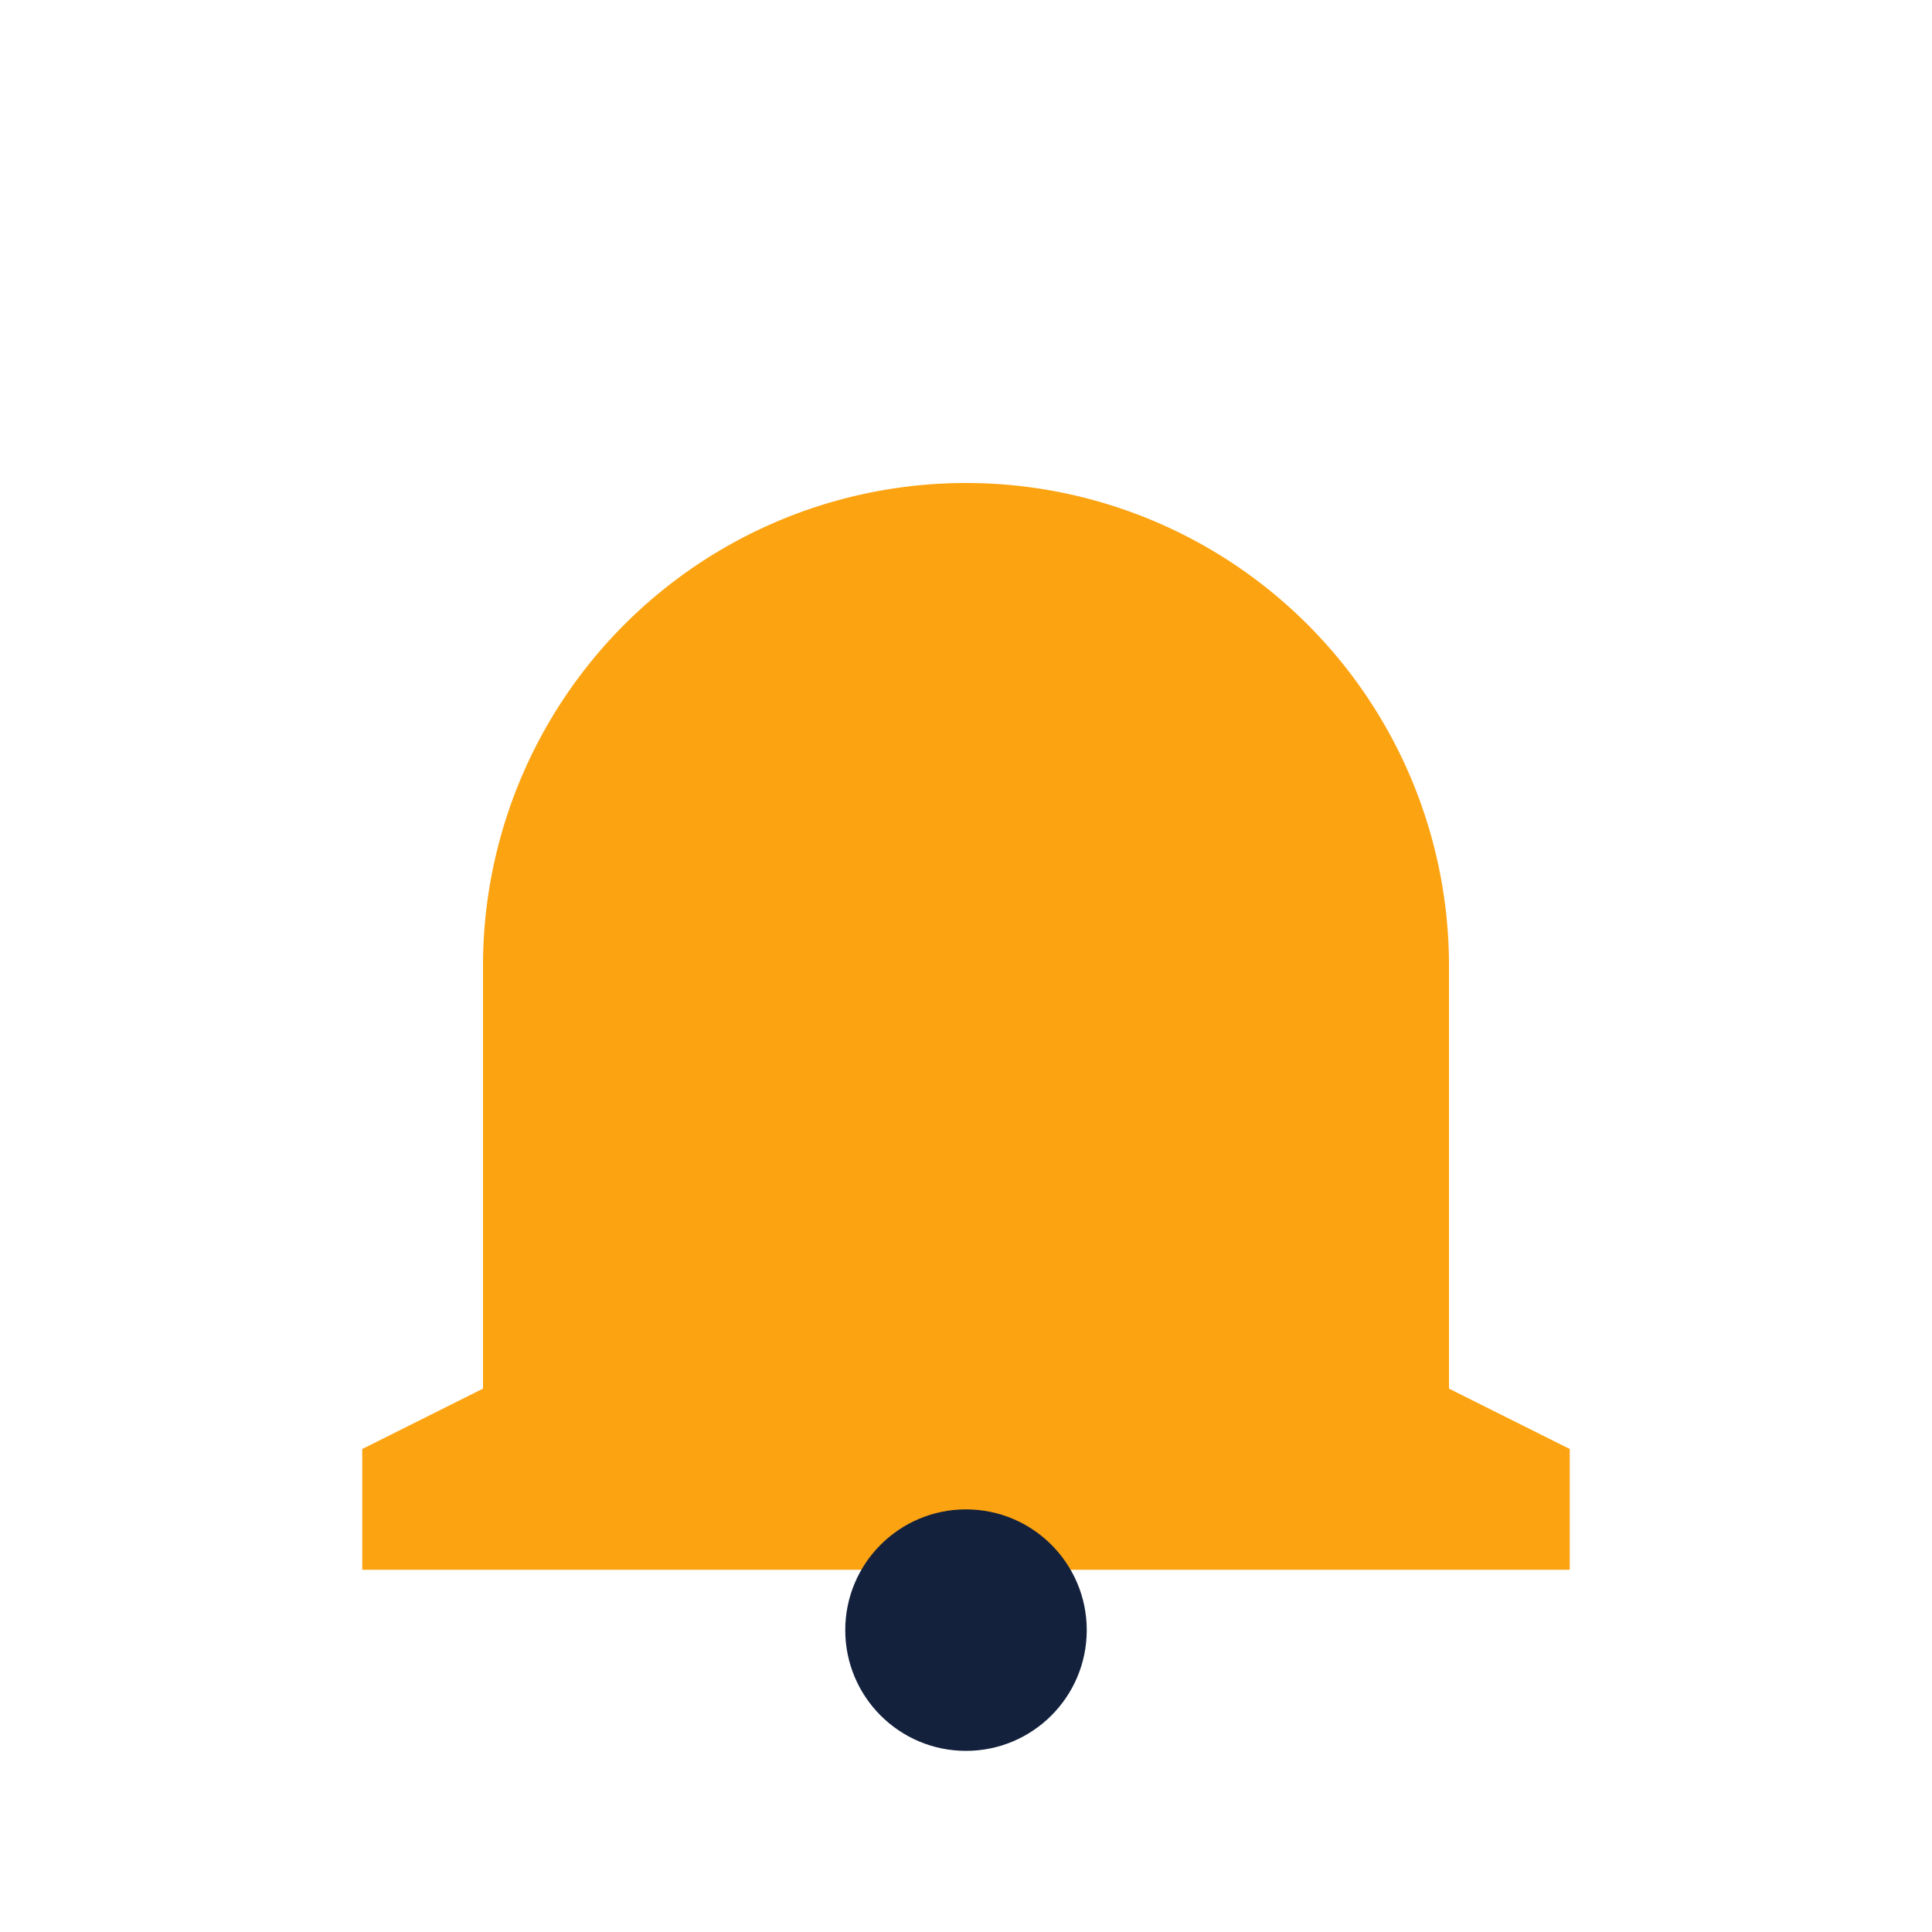 <?xml version="1.0" encoding="UTF-8"?>
<svg xmlns="http://www.w3.org/2000/svg" width="32" height="32" viewBox="0 0 32 32"><path d="M24 23v-7a8 8 0 1 0-16 0v7l-2 1v2h20v-2z" fill="#FCA311"/><circle cx="16" cy="27" r="2" fill="#14213D"/></svg>